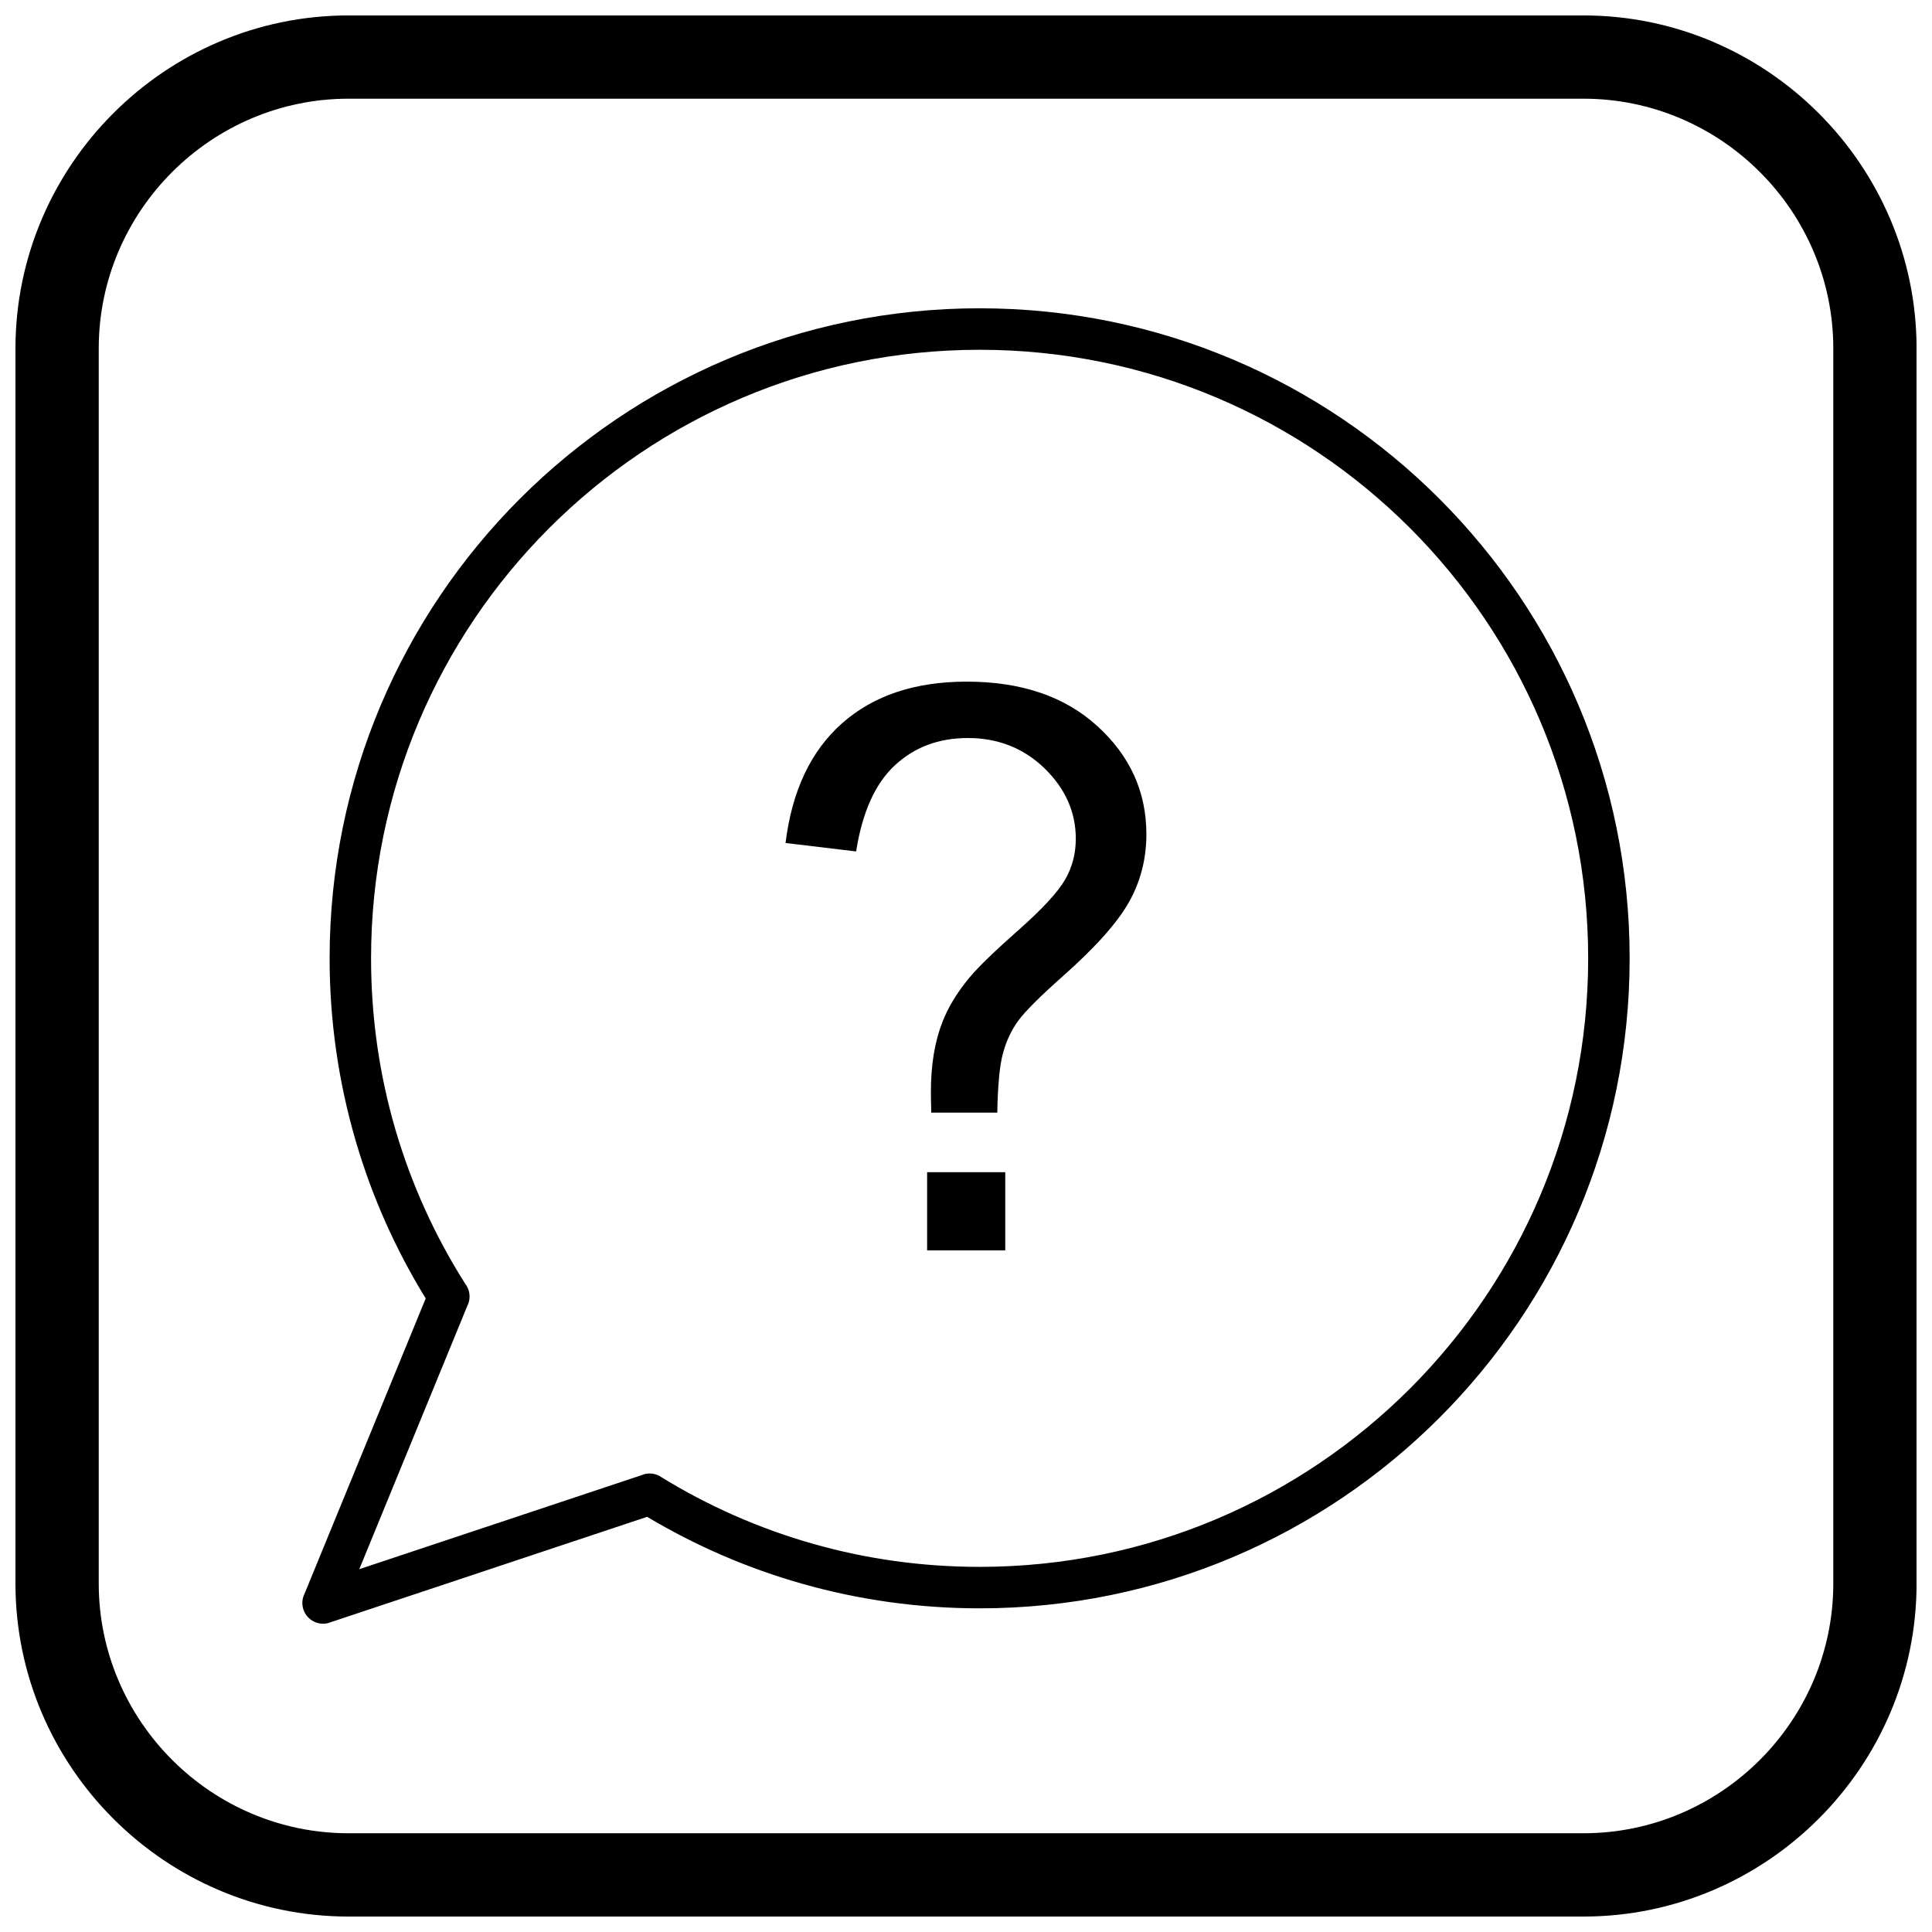 <?xml version="1.0" encoding="UTF-8"?>
<!-- Uploaded to: SVG Repo, www.svgrepo.com, Generator: SVG Repo Mixer Tools -->
<svg width="800px" height="800px" version="1.1" viewBox="144 144 512 512" xmlns="http://www.w3.org/2000/svg">
 <defs>
  <clipPath id="a">
   <path d="m148.09 148.09h503.81v503.81h-503.81z"/>
  </clipPath>
 </defs>
 <path d="m403.61 225.7c47.57 0 90.633 19.281 121.81 50.453 31.172 31.172 50.453 74.238 50.453 121.81 0 47.57-19.281 90.633-50.453 121.81-31.172 31.172-74.238 50.453-121.81 50.453-16.258 0-32.012-2.266-46.961-6.496-14.582-4.125-28.395-10.137-41.152-17.754l-84.148 28.023 0.008 0.023c-2.879 0.957-5.992-0.598-6.949-3.477-0.484-1.449-0.328-2.961 0.312-4.223l32.098-78.227c-7.961-12.934-14.258-27-18.598-41.895-4.473-15.352-6.867-31.539-6.867-48.238 0-47.57 19.281-90.633 50.453-121.81 31.172-31.172 74.238-50.453 121.81-50.453zm114.04 58.227c-29.184-29.184-69.5-47.234-114.04-47.234-44.535 0-84.852 18.051-114.04 47.234s-47.234 69.5-47.234 114.04c0 15.734 2.234 30.895 6.398 45.191 4.269 14.66 10.566 28.453 18.559 41.062 1.16 1.504 1.508 3.566 0.738 5.449l-0.02-0.004-28.797 70.184 74.738-24.891c1.598-0.703 3.504-0.633 5.102 0.352l-0.008 0.02c12.477 7.699 26.098 13.746 40.562 17.84 13.961 3.953 28.719 6.066 44 6.066 44.535 0 84.852-18.051 114.04-47.234 29.184-29.184 47.234-69.5 47.234-114.04 0-44.535-18.051-84.852-47.234-114.04z"/>
 <path d="m390.8 438.86c-0.07-2.414-0.105-4.246-0.105-5.453 0-7.144 1-13.32 3.035-18.496 1.484-3.898 3.863-7.832 7.176-11.836 2.414-2.898 6.797-7.109 13.078-12.664 6.316-5.59 10.387-10.008 12.285-13.32 1.898-3.277 2.828-6.902 2.828-10.801 0-7.074-2.762-13.285-8.281-18.668-5.523-5.348-12.32-8.039-20.324-8.039-7.766 0-14.219 2.449-19.395 7.281-5.211 4.867-8.594 12.457-10.215 22.777l-18.703-2.242c1.691-13.805 6.695-24.398 15.012-31.75 8.316-7.352 19.324-11.008 32.992-11.008 14.492 0 26.055 3.934 34.68 11.836 8.629 7.867 12.941 17.391 12.941 28.609 0 6.453-1.52 12.422-4.555 17.875s-8.938 12.113-17.773 19.91c-5.938 5.281-9.801 9.145-11.629 11.629-1.828 2.519-3.176 5.383-4.039 8.594-0.898 3.242-1.379 8.488-1.52 15.77h-17.496zm-1.105 36.512v-20.738h20.707v20.738z"/>
 <g clip-path="url(#a)">
  <path d="m236.37 148.09h327.27c48.551 0 88.273 39.723 88.273 88.273v327.27c0 48.551-39.723 88.273-88.273 88.273h-327.27c-48.551 0-88.273-39.723-88.273-88.273v-327.27c0-48.551 39.723-88.273 88.273-88.273zm0 22.066h327.27c36.414 0 66.203 29.793 66.203 66.203v327.27c0 36.414-29.793 66.203-66.203 66.203h-327.27c-36.414 0-66.203-29.793-66.203-66.203v-327.27c0-36.414 29.793-66.203 66.203-66.203z" fill-rule="evenodd"/>
 </g>
</svg>
